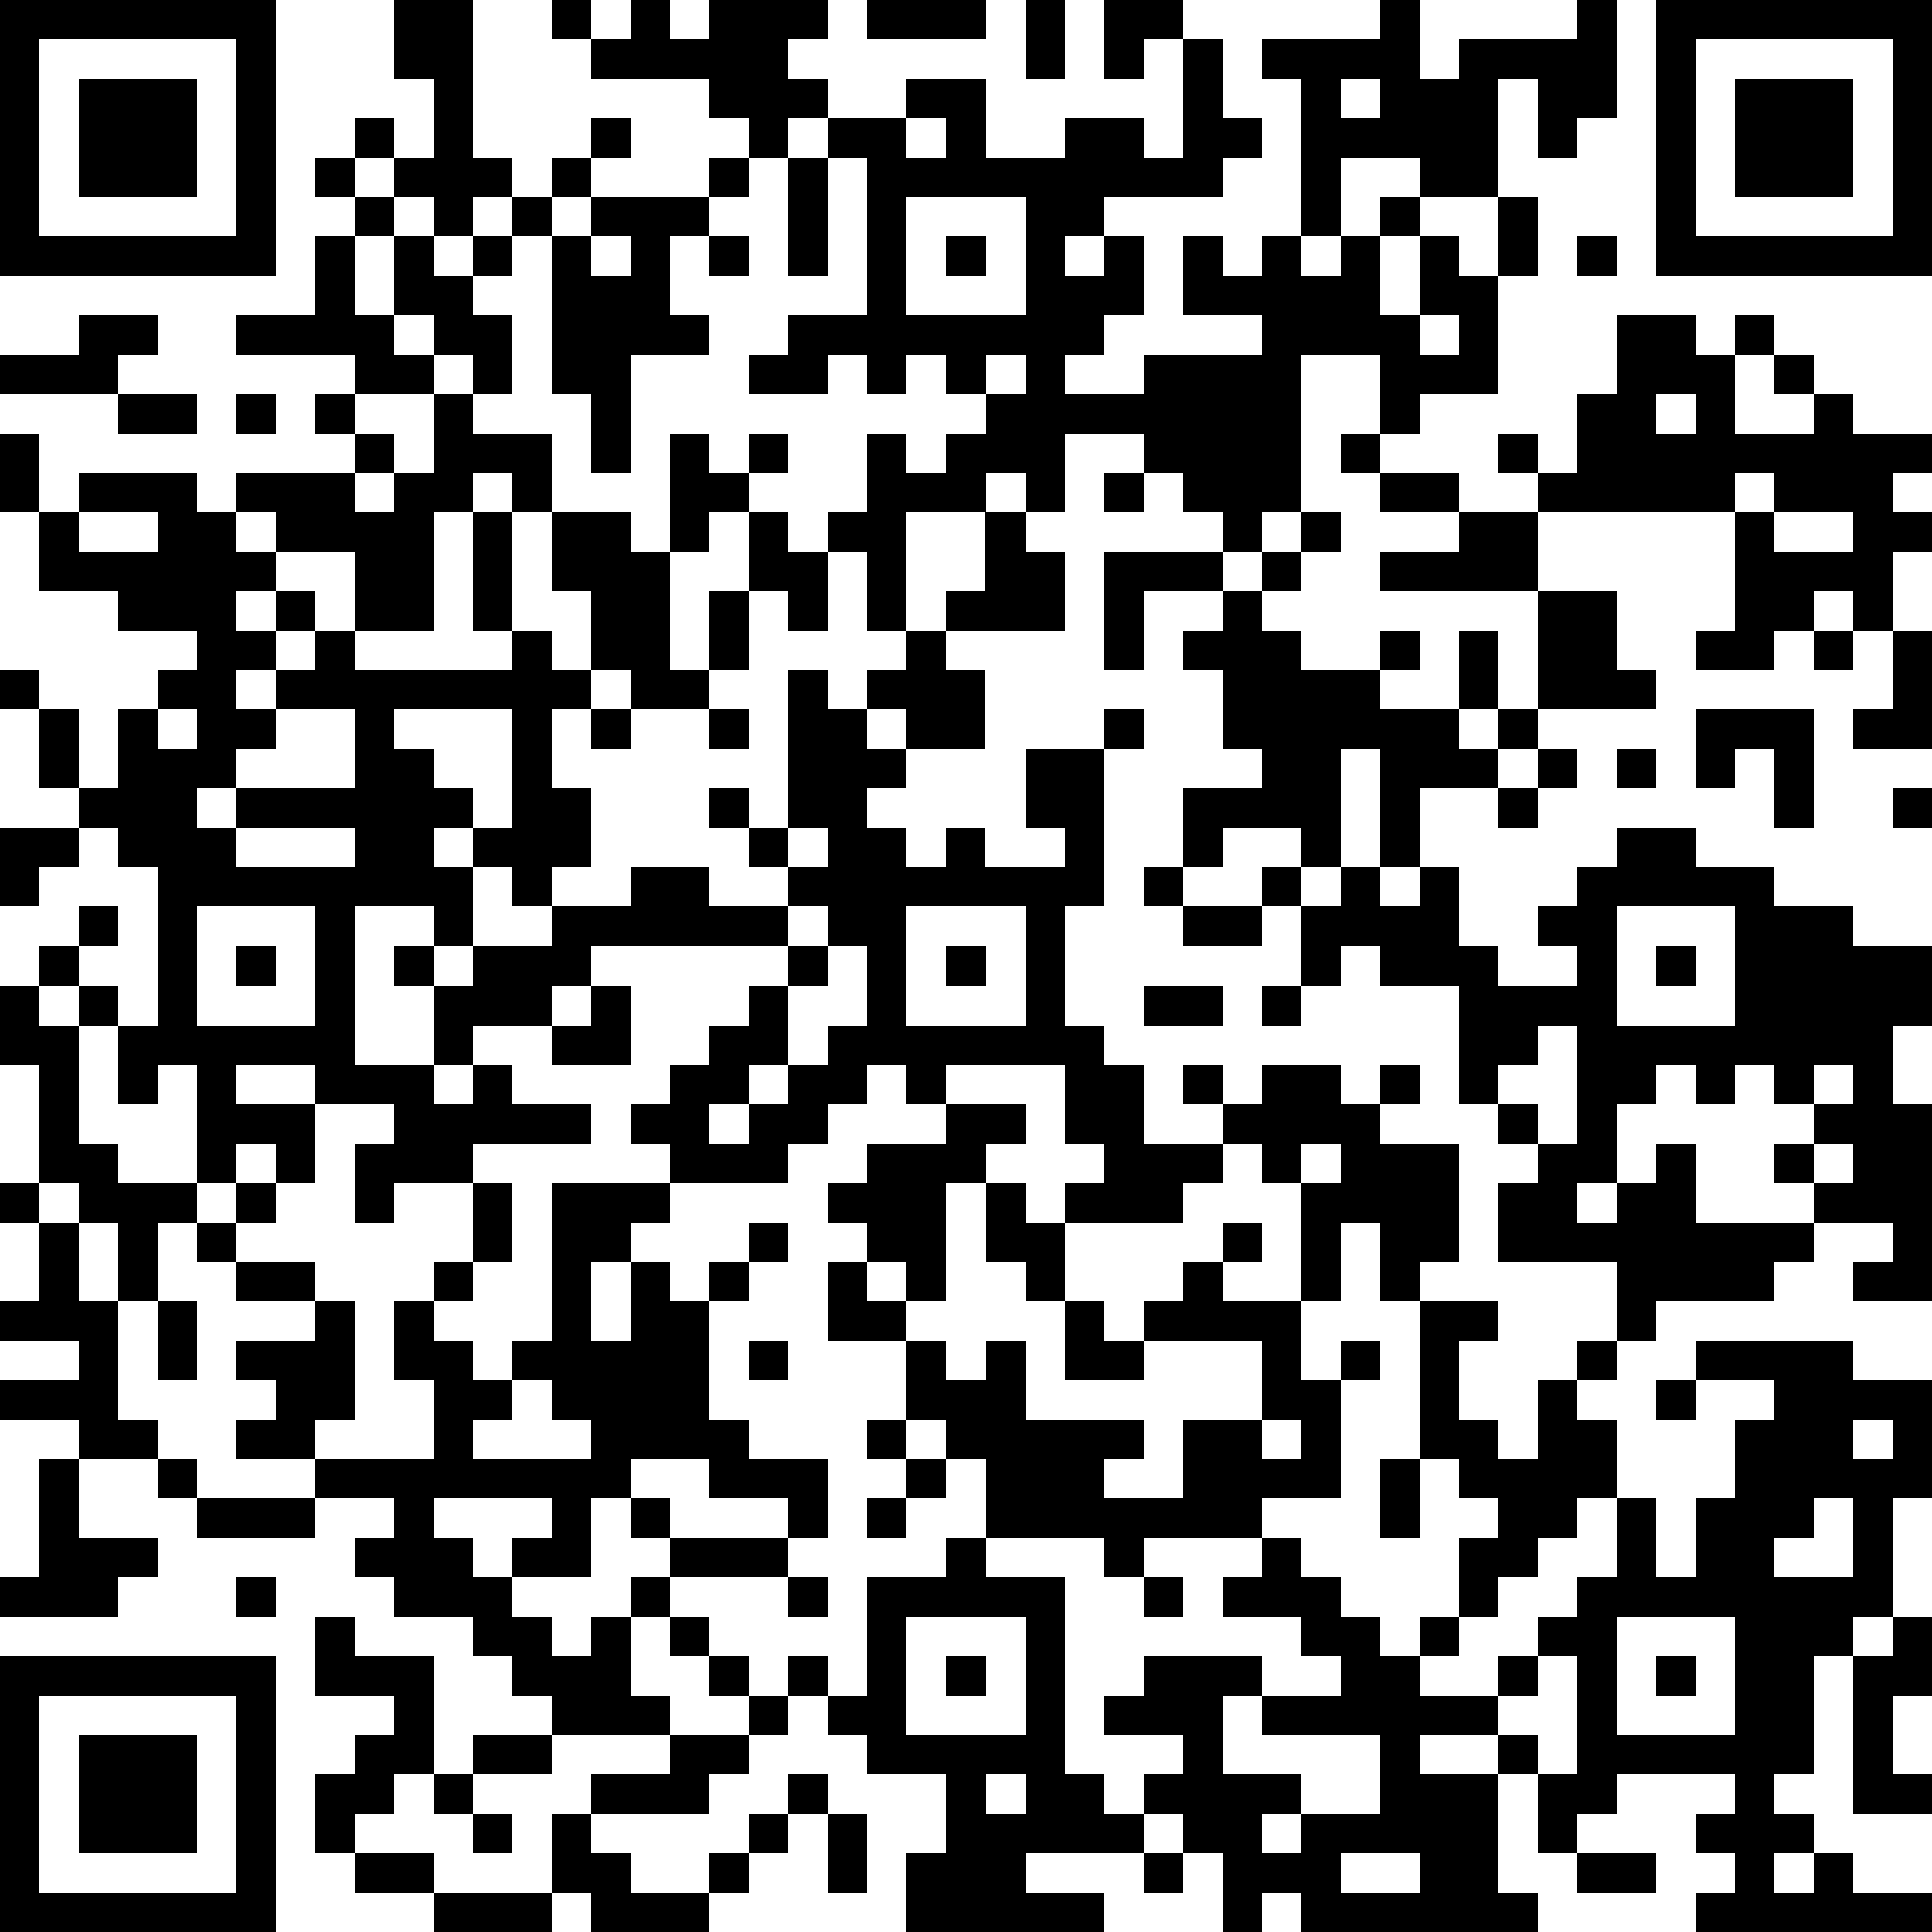 <?xml version="1.0" standalone="yes"?><svg version="1.1" xmlns="http://www.w3.org/2000/svg" xmlns:xlink="http://www.w3.org/1999/xlink" xmlns:ev="http://www.w3.org/2001/xml-events" width="196" height="196" shape-rendering="crispEdges"><path d="M0 0h7v7h-7zM10 0h2v4h1v1h-1v1h-1v-1h-1v-1h-1v-1h1v1h1v-2h-1zM14 0h1v1h-1zM16 0h1v1h1v-1h3v1h-1v1h1v1h-1v1h-1v-1h-1v-1h-3v-1h1zM22 0h3v1h-3zM26 0h1v2h-1zM28 0h2v1h-1v1h-1zM35 0h1v2h1v-1h3v-1h1v3h-1v1h-1v-2h-1v3h-2v-1h-2v2h-1v-4h-1v-1h3zM42 0h7v7h-7zM1 1v5h5v-5zM30 1h1v2h1v1h-1v1h-3v1h-1v1h1v-1h1v2h-1v1h-1v1h2v-1h3v-1h-2v-2h1v1h1v-1h1v1h1v-1h1v-1h1v1h-1v2h1v-2h1v1h1v-2h1v2h-1v3h-2v1h-1v-2h-2v4h-1v1h-1v-1h-1v-1h-1v-1h-2v2h-1v-1h-1v1h-2v3h-1v-2h-1v-1h1v-2h1v1h1v-1h1v-1h-1v-1h-1v1h-1v-1h-1v1h-2v-1h1v-1h2v-4h-1v-1h2v-1h2v2h2v-1h2v1h1zM43 1v5h5v-5zM2 2h3v3h-3zM34 2v1h1v-1zM44 2h3v3h-3zM15 3h1v1h-1zM23 3v1h1v-1zM8 4h1v1h-1zM14 4h1v1h-1zM18 4h1v1h-1zM20 4h1v3h-1zM9 5h1v1h-1zM13 5h1v1h-1zM15 5h3v1h-1v2h1v1h-2v3h-1v-2h-1v-4h1zM23 5v3h3v-3zM8 6h1v2h1v-2h1v1h1v-1h1v1h-1v1h1v2h-1v-1h-1v-1h-1v1h1v1h-2v-1h-3v-1h2zM15 6v1h1v-1zM18 6h1v1h-1zM24 6h1v1h-1zM40 6h1v1h-1zM2 8h2v1h-1v1h-3v-1h2zM36 8v1h1v-1zM41 8h2v1h1v-1h1v1h-1v2h2v-1h-1v-1h1v1h1v1h2v1h-1v1h1v1h-1v2h-1v-1h-1v1h-1v1h-2v-1h1v-3h-5v-1h-1v-1h1v1h1v-2h1zM25 9v1h1v-1zM3 10h2v1h-2zM6 10h1v1h-1zM8 10h1v1h-1zM11 10h1v1h2v2h-1v-1h-1v1h-1v3h-2v-2h-2v-1h-1v-1h3v-1h1v1h-1v1h1v-1h1zM42 10v1h1v-1zM0 11h1v2h-1zM17 11h1v1h1v-1h1v1h-1v1h-1v1h-1zM34 11h1v1h-1zM2 12h3v1h1v1h1v1h-1v1h1v-1h1v1h-1v1h-1v1h1v-1h1v-1h1v1h4v-1h-1v-3h1v3h1v1h1v-2h-1v-2h2v1h1v3h1v-2h1v-2h1v1h1v2h-1v-1h-1v2h-1v1h-2v-1h-1v1h-1v2h1v2h-1v1h-1v-1h-1v-1h-1v1h1v2h-1v-1h-2v4h2v-2h-1v-1h1v1h1v-1h2v-1h2v-1h2v1h2v-1h-1v-1h-1v-1h1v1h1v-4h1v1h1v-1h1v-1h1v-1h1v-2h1v1h1v2h-3v1h1v2h-2v-1h-1v1h1v1h-1v1h1v1h1v-1h1v1h2v-1h-1v-2h2v-1h1v1h-1v4h-1v3h1v1h1v2h2v-1h-1v-1h1v1h1v-1h2v1h1v-1h1v1h-1v1h2v3h-1v1h-1v-2h-1v2h-1v-3h-1v-1h-1v1h-1v1h-3v-1h1v-1h-1v-2h-3v1h-1v-1h-1v1h-1v1h-1v1h-3v-1h-1v-1h1v-1h1v-1h1v-1h1v-1h-5v1h-1v1h-2v1h-1v1h1v-1h1v1h2v1h-3v1h-2v1h-1v-2h1v-1h-2v-1h-2v1h2v2h-1v-1h-1v1h-1v-3h-1v1h-1v-2h-1v-1h-1v-1h1v-1h1v1h-1v1h1v1h1v-4h-1v-1h-1v-1h-1v-2h-1v-1h1v1h1v2h1v-2h1v-1h1v-1h-2v-1h-2v-2h1zM28 12h1v1h-1zM35 12h2v1h-2zM44 12v1h1v-1zM2 13v1h2v-1zM33 13h1v1h-1zM37 13h2v2h-4v-1h2zM45 13v1h2v-1zM28 14h3v1h-2v2h-1zM32 14h1v1h-1zM31 15h1v1h1v1h2v-1h1v1h-1v1h2v-2h1v2h-1v1h1v-1h1v-3h2v2h1v1h-3v1h-1v1h-2v2h-1v-3h-1v3h-1v-1h-2v1h-1v-2h2v-1h-1v-2h-1v-1h1zM46 16h1v1h-1zM48 16h1v3h-2v-1h1zM4 18v1h1v-1zM7 18v1h-1v1h-1v1h1v-1h3v-2zM10 18v1h1v1h1v1h1v-3zM15 18h1v1h-1zM18 18h1v1h-1zM43 18h3v3h-1v-2h-1v1h-1zM39 19h1v1h-1zM41 19h1v1h-1zM38 20h1v1h-1zM48 20h1v1h-1zM0 21h2v1h-1v1h-1zM6 21v1h3v-1zM20 21v1h1v-1zM41 21h2v1h2v1h2v1h2v2h-1v2h1v5h-2v-1h1v-1h-2v-1h-1v-1h1v-1h-1v-1h-1v1h-1v-1h-1v1h-1v2h-1v1h1v-1h1v-1h1v2h3v1h-1v1h-3v1h-1v-2h-3v-2h1v-1h-1v-1h-1v-3h-2v-1h-1v1h-1v-2h-1v-1h1v1h1v-1h1v1h1v-1h1v2h1v1h2v-1h-1v-1h1v-1h1zM29 22h1v1h-1zM5 23v3h3v-3zM20 23v1h1v-1zM23 23v3h3v-3zM30 23h2v1h-2zM41 23v3h3v-3zM6 24h1v1h-1zM21 24v1h-1v2h-1v1h-1v1h1v-1h1v-1h1v-1h1v-2zM24 24h1v1h-1zM42 24h1v1h-1zM0 25h1v1h1v3h1v1h2v1h-1v2h-1v-2h-1v-1h-1v-3h-1zM15 25h1v2h-2v-1h1zM29 25h2v1h-2zM32 25h1v1h-1zM39 26v1h-1v1h1v1h1v-3zM46 27v1h1v-1zM24 28h2v1h-1v1h-1v3h-1v-1h-1v-1h-1v-1h1v-1h2zM33 29v1h1v-1zM46 29v1h1v-1zM0 30h1v1h-1zM6 30h1v1h-1zM12 30h1v2h-1zM14 30h3v1h-1v1h-1v2h1v-2h1v1h1v-1h1v-1h1v1h-1v1h-1v3h1v1h2v2h-1v-1h-2v-1h-2v1h-1v2h-2v-1h1v-1h-3v1h1v1h1v1h1v1h1v-1h1v-1h1v-1h-1v-1h1v1h3v1h-3v1h-1v2h1v1h-3v-1h-1v-1h-1v-1h-2v-1h-1v-1h1v-1h-2v-1h-2v-1h1v-1h-1v-1h2v-1h-2v-1h-1v-1h1v1h2v1h1v3h-1v1h3v-2h-1v-2h1v-1h1v1h-1v1h1v1h1v-1h1zM25 30h1v1h1v2h-1v-1h-1zM1 31h1v2h1v3h1v1h-2v-1h-2v-1h2v-1h-2v-1h1zM31 31h1v1h-1zM21 32h1v1h1v1h-2zM30 32h1v1h2v2h1v-1h1v1h-1v3h-2v1h-3v1h-1v-1h-3v-2h-1v-1h-1v-2h1v1h1v-1h1v2h3v1h-1v1h2v-2h2v-2h-3v-1h1zM4 33h1v2h-1zM27 33h1v1h1v1h-2zM36 33h2v1h-1v2h1v1h1v-2h1v-1h1v1h-1v1h1v2h-1v1h-1v1h-1v1h-1v-2h1v-1h-1v-1h-1zM19 34h1v1h-1zM43 34h4v1h2v3h-1v3h-1v1h-1v3h-1v1h1v1h-1v1h1v-1h1v1h2v1h-6v-1h1v-1h-1v-1h1v-1h-3v1h-1v1h-1v-2h-1v-1h-2v1h2v3h1v1h-6v-1h-1v1h-1v-2h-1v-1h-1v-1h1v-1h-2v-1h1v-1h3v1h-1v2h2v1h-1v1h1v-1h2v-2h-3v-1h2v-1h-1v-1h-2v-1h1v-1h1v1h1v1h1v1h1v-1h1v1h-1v1h2v-1h1v-1h1v-1h1v-2h1v2h1v-2h1v-2h1v-1h-2zM13 35v1h-1v1h3v-1h-1v-1zM42 35h1v1h-1zM22 36h1v1h-1zM32 36v1h1v-1zM47 36v1h1v-1zM1 37h1v2h2v1h-1v1h-3v-1h1zM4 37h1v1h-1zM23 37h1v1h-1zM35 37h1v2h-1zM5 38h3v1h-3zM22 38h1v1h-1zM46 38v1h-1v1h2v-2zM24 39h1v1h2v5h1v1h1v1h-3v1h2v1h-5v-2h1v-2h-2v-1h-1v-1h-1v-1h1v1h1v-3h2zM6 40h1v1h-1zM20 40h1v1h-1zM29 40h1v1h-1zM8 41h1v1h2v3h-1v1h-1v1h-1v-2h1v-1h1v-1h-2zM17 41h1v1h-1zM23 41v3h3v-3zM41 41v3h3v-3zM48 41h1v2h-1v2h1v1h-2v-4h1zM0 42h7v7h-7zM18 42h1v1h-1zM24 42h1v1h-1zM39 42v1h-1v1h1v1h1v-3zM42 42h1v1h-1zM1 43v5h5v-5zM19 43h1v1h-1zM2 44h3v3h-3zM12 44h2v1h-2zM17 44h2v1h-1v1h-3v-1h2zM11 45h1v1h-1zM20 45h1v1h-1zM25 45v1h1v-1zM12 46h1v1h-1zM14 46h1v1h1v1h2v-1h1v-1h1v1h-1v1h-1v1h-3v-1h-1zM21 46h1v2h-1zM9 47h2v1h-2zM29 47h1v1h-1zM34 47v1h2v-1zM40 47h2v1h-2zM11 48h3v1h-3z" style="fill:#000" transform="translate(0,0) scale(4)"/></svg>